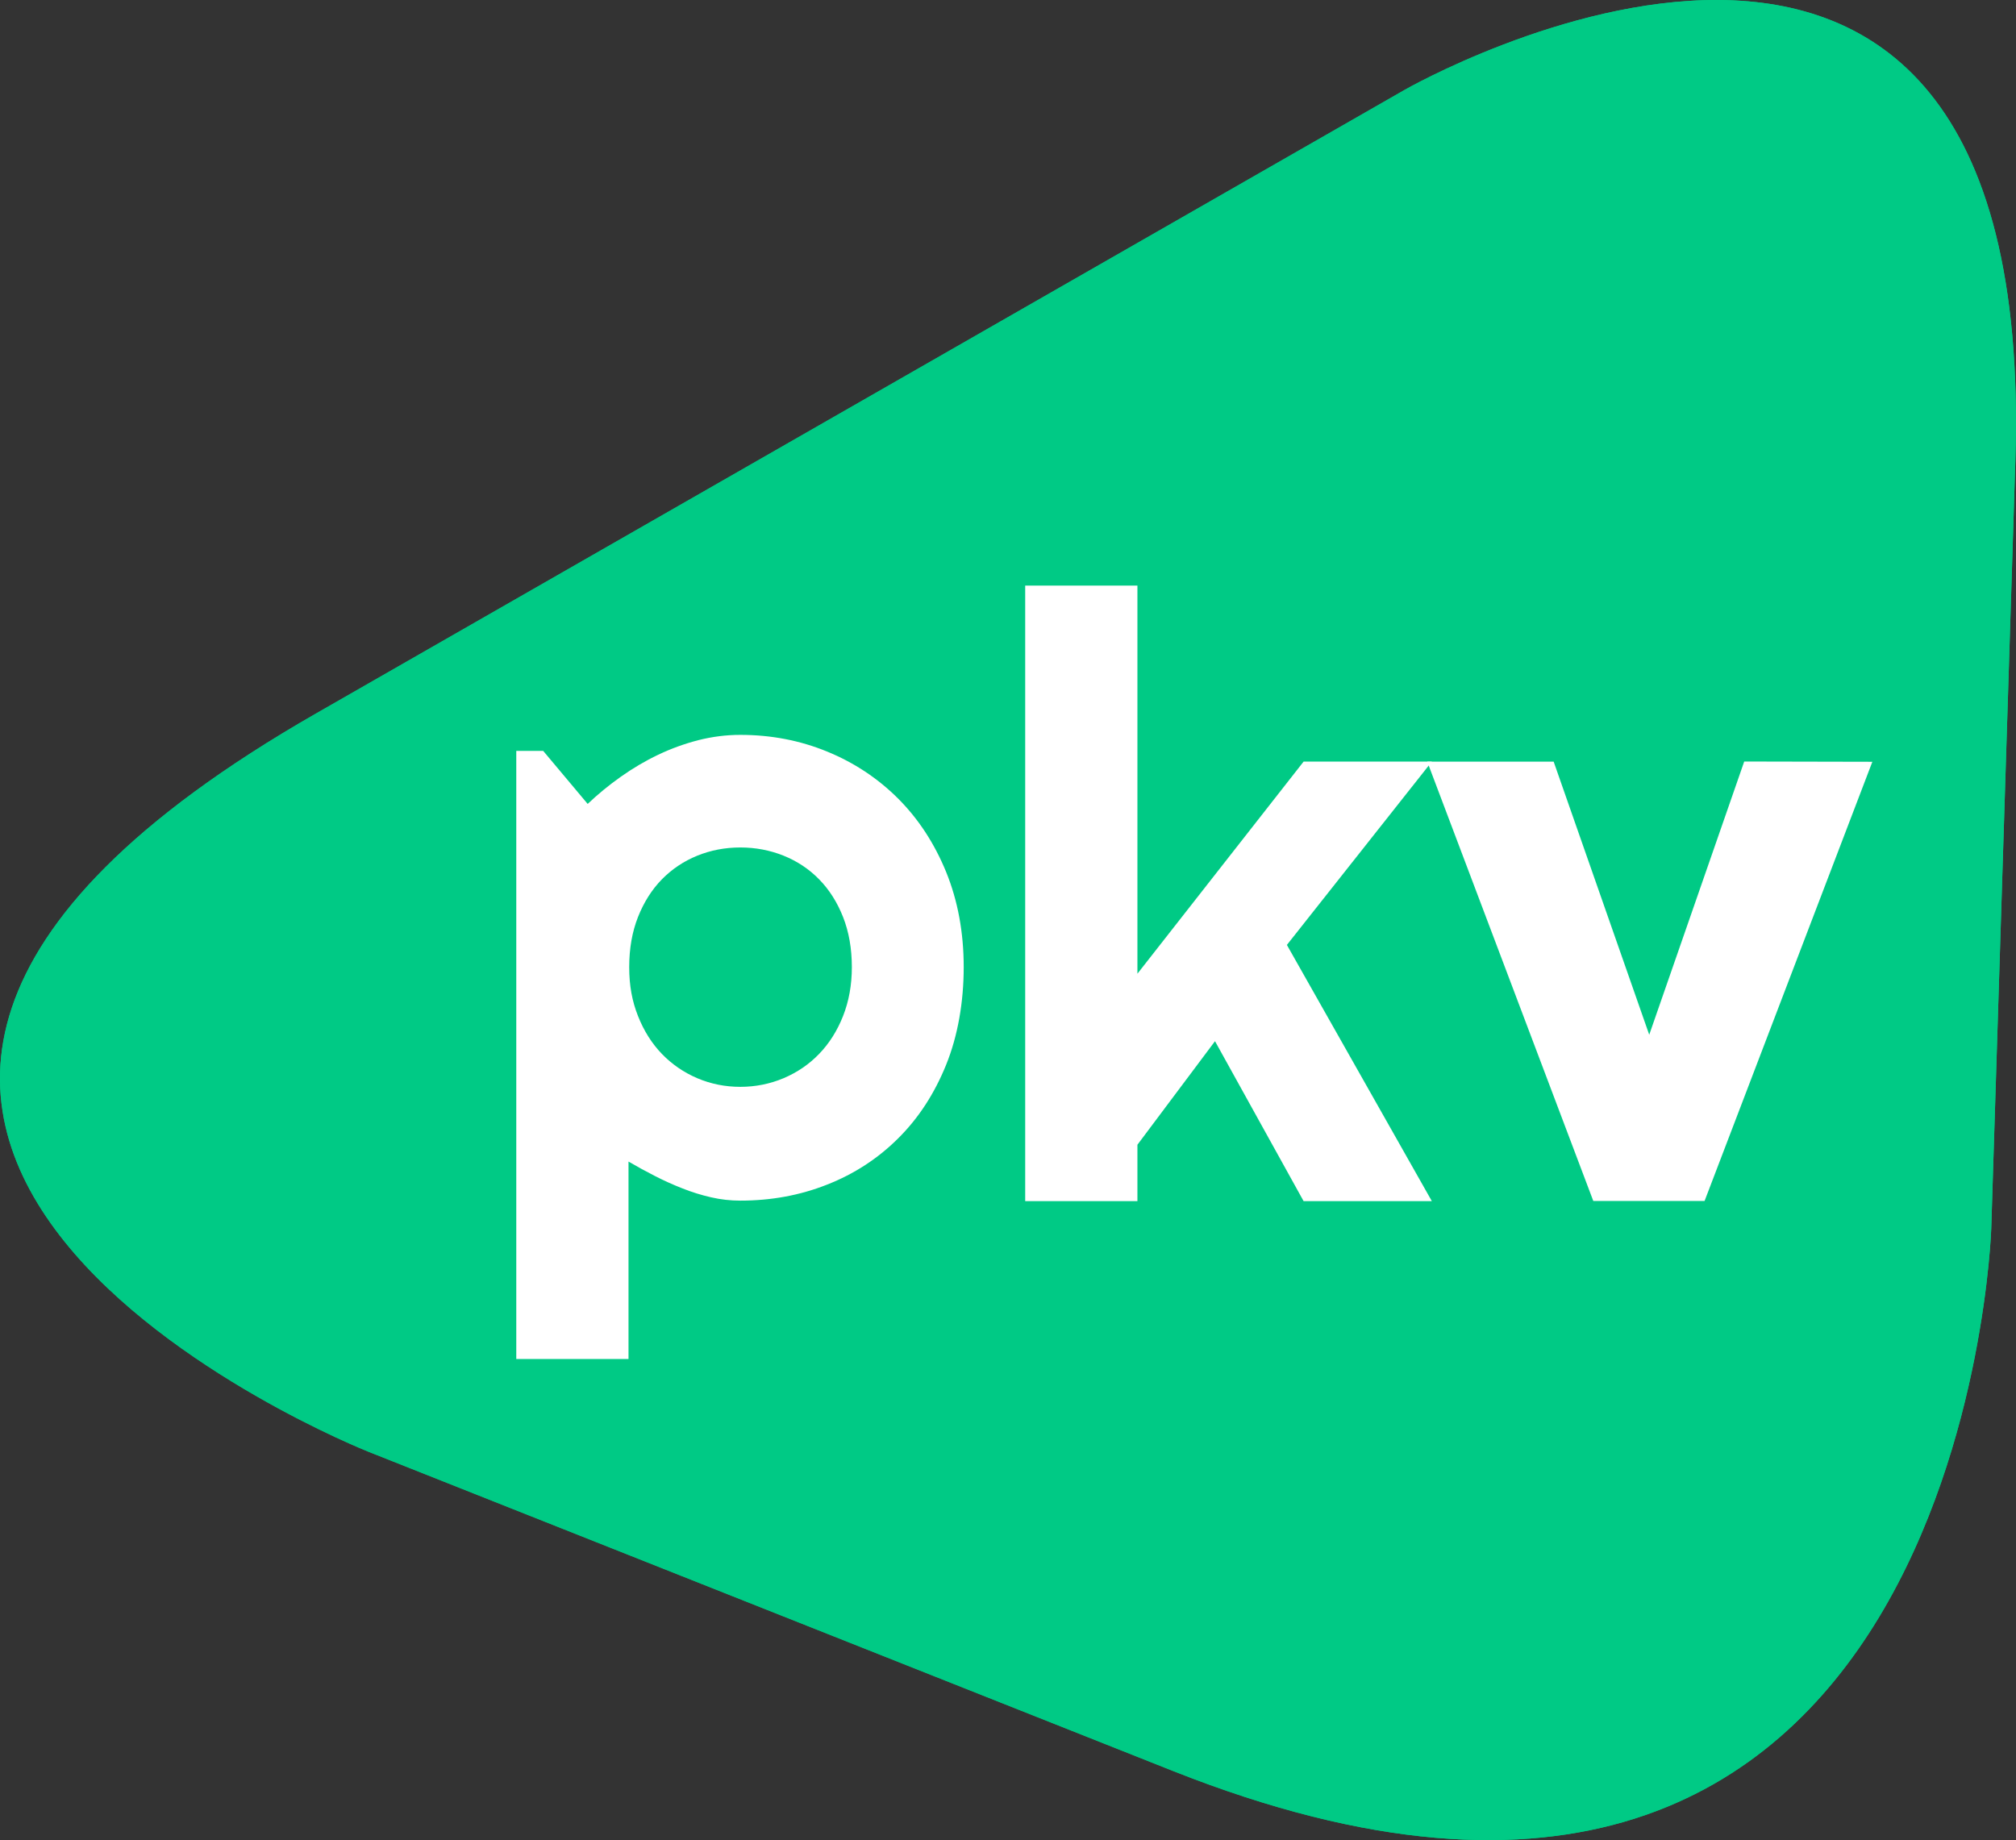 <?xml version="1.0" encoding="utf-8"?>
<svg xmlns="http://www.w3.org/2000/svg" fill="none" height="1812" viewBox="0 0 1985 1812" width="1985">
<rect x="0" y="0" width="1985" height="1812" fill="#333333" stroke="none"/>
<path d="M362.112 1429.28C362.112 1429.28 -417.309 1119.98 310.852 702.785L1383.23 88.395C1383.23 88.395 2007.07 -269.018 1984.38 453.534L1960.63 1209.76C1960.63 1209.76 1934.18 2053.1 1154.76 1743.85L362.059 1429.28H362.112Z" fill="#00CA85"/>
<path d="M362.112 1429.28C362.112 1429.28 -417.309 1119.98 310.852 702.785L1383.23 88.395C1383.23 88.395 2007.07 -269.018 1984.38 453.534L1960.63 1209.76C1960.63 1209.76 1934.18 2053.1 1154.76 1743.85L362.059 1429.28H362.112Z" fill="#00CA85"/>
<path d="M838.75 952.393C838.75 934.064 835.841 917.6 830.075 902.948C824.308 888.402 816.479 876.041 806.534 865.917C796.642 855.794 784.951 848.014 771.568 842.633C758.184 837.252 743.954 834.534 728.931 834.534C713.907 834.534 699.783 837.252 686.505 842.633C673.28 848.014 661.643 855.794 651.697 865.917C641.805 876.041 633.976 888.402 628.21 902.948C622.444 917.547 619.535 934.011 619.535 952.393C619.535 970.775 622.444 986.014 628.21 1000.56C633.976 1015.16 641.805 1027.52 651.697 1037.8C661.643 1048.09 673.228 1056.03 686.505 1061.73C699.783 1067.37 713.907 1070.25 728.931 1070.25C743.954 1070.25 758.131 1067.37 771.568 1061.73C784.951 1056.03 796.642 1048.09 806.534 1037.8C816.426 1027.57 824.308 1015.16 830.075 1000.56C835.841 985.96 838.75 969.923 838.75 952.393ZM618.847 1338.26H508.34V739.427H534.842L578.643 791.643C588.535 782.212 599.38 773.314 611.176 764.948C622.973 756.583 635.246 749.337 647.994 743.263C660.69 737.189 673.915 732.393 687.563 728.877C701.211 725.414 715.018 723.655 728.931 723.655C759.242 723.655 787.702 729.143 814.363 740.066C841.025 750.989 864.353 766.44 884.349 786.421C904.292 806.402 920.057 830.485 931.589 858.671C943.068 886.91 948.887 918.133 948.887 952.393C948.887 986.653 943.121 1020.06 931.589 1048.51C920.057 1077.02 904.345 1101.16 884.349 1120.98C864.406 1140.85 841.078 1156.04 814.363 1166.53C787.702 1177.08 759.242 1182.3 728.931 1182.3C719.303 1182.3 709.728 1181.24 700.206 1179.05C690.684 1176.87 681.321 1173.99 672.064 1170.31C662.806 1166.69 653.708 1162.59 644.768 1158.01C635.775 1153.42 627.152 1148.68 618.847 1143.83V1338.15V1338.26Z" fill="white"/>
<path d="M1119.93 1182.79H1009.43V576.659H1119.93V958.848L1283.55 749.984H1409.82L1267.1 930.502L1409.82 1182.79H1283.55L1196.32 1025.29L1119.93 1127.27V1182.79Z" fill="white"/>
<path d="M1568.8 1182.64L1405.29 749.992H1529.76L1623.87 1018.96L1717.4 749.886L1843.56 750.152L1678.36 1182.64H1568.8Z" fill="white"/>
</svg>
